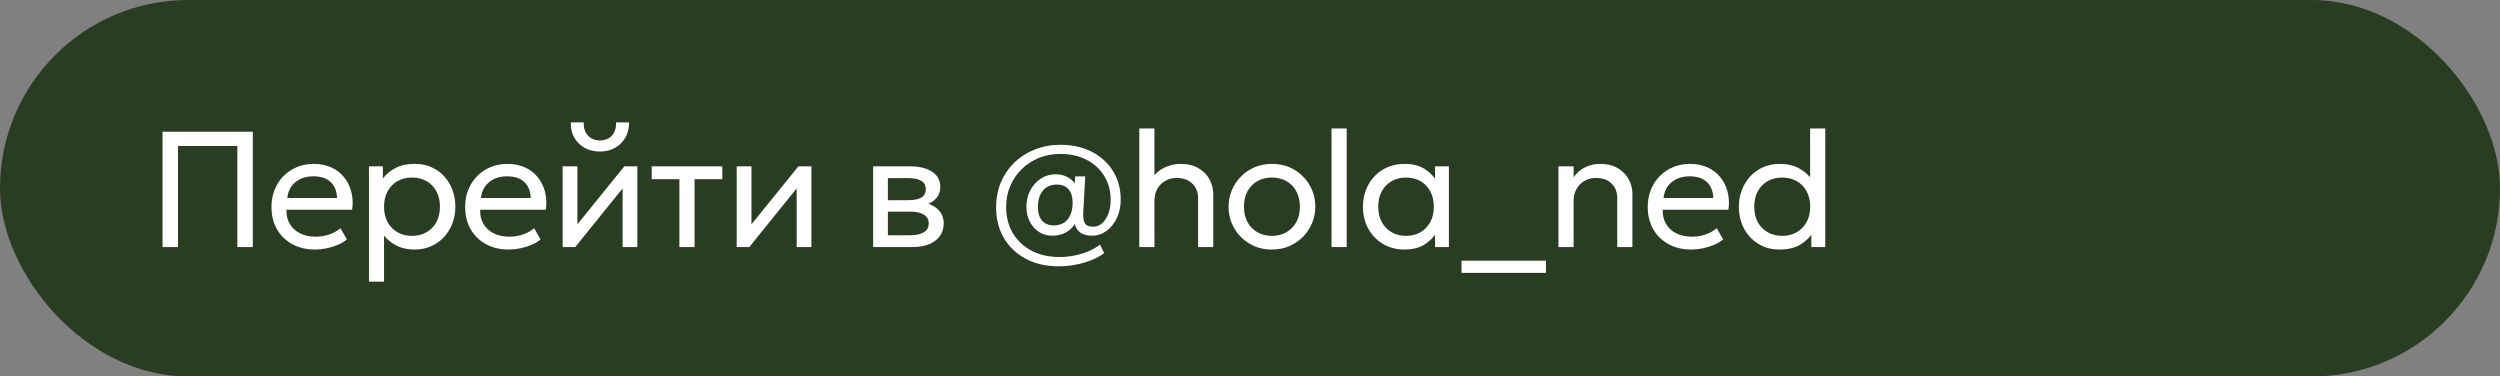<?xml version="1.0" encoding="UTF-8"?> <svg xmlns="http://www.w3.org/2000/svg" width="425" height="64" viewBox="0 0 425 64" fill="none"><rect x="0" y="0" width="425" height="64" fill="#808080" stroke="none"/><rect width="425" height="64" rx="32" fill="#293D22"></rect><path d="M27.632 42V22.4H42.976V42H40.344V24.822H30.264V42H27.632ZM53.541 42.42C52.085 42.42 50.802 42.117 49.691 41.51C48.581 40.903 47.712 40.059 47.087 38.976C46.462 37.884 46.149 36.615 46.149 35.168C46.149 34.123 46.327 33.152 46.681 32.256C47.045 31.36 47.549 30.585 48.193 29.932C48.846 29.279 49.607 28.77 50.475 28.406C51.352 28.042 52.304 27.86 53.331 27.86C54.442 27.86 55.431 28.056 56.299 28.448C57.176 28.84 57.9 29.391 58.469 30.1C59.048 30.8 59.463 31.626 59.715 32.578C59.967 33.521 60.019 34.547 59.869 35.658H48.697C48.669 36.573 48.856 37.375 49.257 38.066C49.658 38.747 50.237 39.279 50.993 39.662C51.758 40.045 52.664 40.236 53.709 40.236C54.474 40.236 55.221 40.115 55.949 39.872C56.677 39.629 57.321 39.27 57.881 38.794L58.973 40.712C58.525 41.076 57.993 41.389 57.377 41.65C56.77 41.902 56.136 42.093 55.473 42.224C54.81 42.355 54.166 42.42 53.541 42.42ZM48.837 33.656H57.293C57.256 32.499 56.897 31.598 56.215 30.954C55.534 30.301 54.559 29.974 53.289 29.974C52.057 29.974 51.04 30.301 50.237 30.954C49.434 31.598 48.968 32.499 48.837 33.656ZM62.723 47.88V28.28H65.089V30.338C65.659 29.61 66.373 29.017 67.231 28.56C68.099 28.093 69.191 27.86 70.507 27.86C71.87 27.86 73.069 28.182 74.105 28.826C75.141 29.461 75.949 30.329 76.527 31.43C77.115 32.531 77.409 33.768 77.409 35.14C77.409 36.139 77.241 37.081 76.905 37.968C76.579 38.845 76.107 39.62 75.491 40.292C74.875 40.955 74.143 41.477 73.293 41.86C72.453 42.233 71.515 42.42 70.479 42.42C69.322 42.42 68.309 42.205 67.441 41.776C66.583 41.337 65.864 40.763 65.285 40.054V47.88H62.723ZM70.045 40.096C70.969 40.096 71.786 39.895 72.495 39.494C73.214 39.083 73.774 38.509 74.175 37.772C74.586 37.025 74.791 36.148 74.791 35.14C74.791 34.123 74.586 33.245 74.175 32.508C73.774 31.761 73.214 31.187 72.495 30.786C71.786 30.385 70.969 30.184 70.045 30.184C69.121 30.184 68.3 30.385 67.581 30.786C66.872 31.187 66.312 31.761 65.901 32.508C65.491 33.245 65.285 34.123 65.285 35.14C65.285 36.148 65.491 37.025 65.901 37.772C66.312 38.509 66.872 39.083 67.581 39.494C68.3 39.895 69.121 40.096 70.045 40.096ZM86.468 42.42C85.012 42.42 83.729 42.117 82.618 41.51C81.507 40.903 80.639 40.059 80.014 38.976C79.389 37.884 79.076 36.615 79.076 35.168C79.076 34.123 79.253 33.152 79.608 32.256C79.972 31.36 80.476 30.585 81.12 29.932C81.773 29.279 82.534 28.77 83.402 28.406C84.279 28.042 85.231 27.86 86.258 27.86C87.369 27.86 88.358 28.056 89.226 28.448C90.103 28.84 90.827 29.391 91.396 30.1C91.975 30.8 92.39 31.626 92.642 32.578C92.894 33.521 92.945 34.547 92.796 35.658H81.624C81.596 36.573 81.783 37.375 82.184 38.066C82.585 38.747 83.164 39.279 83.92 39.662C84.685 40.045 85.591 40.236 86.636 40.236C87.401 40.236 88.148 40.115 88.876 39.872C89.604 39.629 90.248 39.27 90.808 38.794L91.9 40.712C91.452 41.076 90.92 41.389 90.304 41.65C89.697 41.902 89.063 42.093 88.4 42.224C87.737 42.355 87.093 42.42 86.468 42.42ZM81.764 33.656H90.22C90.183 32.499 89.823 31.598 89.142 30.954C88.461 30.301 87.485 29.974 86.216 29.974C84.984 29.974 83.967 30.301 83.164 30.954C82.361 31.598 81.895 32.499 81.764 33.656ZM95.65 42V28.28H98.156V38.136L106.136 28.28H108.348V42H105.842V32.032L97.792 42H95.65ZM101.992 25.76C100.993 25.76 100.116 25.545 99.36 25.116C98.604 24.687 98.021 24.103 97.61 23.366C97.2 22.619 97.008 21.765 97.036 20.804H99.234C99.197 21.719 99.43 22.461 99.934 23.03C100.438 23.59 101.124 23.87 101.992 23.87C102.86 23.87 103.541 23.59 104.036 23.03C104.54 22.461 104.769 21.719 104.722 20.804H106.934C106.953 21.756 106.752 22.605 106.332 23.352C105.921 24.099 105.338 24.687 104.582 25.116C103.826 25.545 102.963 25.76 101.992 25.76ZM115.497 42V30.464H110.793V28.28H122.791V30.464H118.073V42H115.497ZM125.241 42V28.28H127.747V38.136L135.727 28.28H137.939V42H135.433V32.032L127.383 42H125.241ZM148.434 42V28.28H154.734C156.264 28.28 157.496 28.579 158.43 29.176C159.372 29.773 159.844 30.66 159.844 31.836C159.844 32.359 159.722 32.83 159.48 33.25C159.237 33.67 158.892 34.029 158.444 34.328C157.996 34.617 157.468 34.832 156.862 34.972L156.82 34.412C157.986 34.599 158.878 35.009 159.494 35.644C160.119 36.269 160.432 37.053 160.432 37.996C160.432 38.827 160.212 39.541 159.774 40.138C159.344 40.735 158.728 41.197 157.926 41.524C157.123 41.841 156.166 42 155.056 42H148.434ZM150.94 39.998H154.706C155.714 39.998 156.493 39.83 157.044 39.494C157.604 39.158 157.884 38.654 157.884 37.982C157.884 37.31 157.608 36.811 157.058 36.484C156.507 36.148 155.723 35.98 154.706 35.98H150.548V34.034H154.384C155.336 34.034 156.073 33.889 156.596 33.6C157.118 33.311 157.38 32.83 157.38 32.158C157.38 31.495 157.118 31.019 156.596 30.73C156.082 30.431 155.345 30.282 154.384 30.282H150.94V39.998ZM179.964 45.276C177.854 45.276 176.002 44.851 174.406 44.002C172.81 43.162 171.564 41.991 170.668 40.488C169.781 38.976 169.338 37.217 169.338 35.21C169.338 33.689 169.608 32.284 170.15 30.996C170.7 29.708 171.466 28.588 172.446 27.636C173.435 26.684 174.597 25.942 175.932 25.41C177.266 24.878 178.713 24.612 180.272 24.612C182.288 24.612 184.066 25.009 185.606 25.802C187.146 26.595 188.35 27.692 189.218 29.092C190.086 30.492 190.52 32.111 190.52 33.95C190.52 35.117 190.296 36.162 189.848 37.086C189.409 38.01 188.821 38.738 188.084 39.27C187.346 39.802 186.525 40.068 185.62 40.068C184.808 40.068 184.159 39.895 183.674 39.55C183.188 39.195 182.866 38.71 182.708 38.094C182.306 38.738 181.774 39.228 181.112 39.564C180.449 39.9 179.702 40.068 178.872 40.068C178.032 40.068 177.28 39.853 176.618 39.424C175.964 38.995 175.446 38.411 175.064 37.674C174.681 36.937 174.49 36.097 174.49 35.154C174.49 34.127 174.709 33.194 175.148 32.354C175.596 31.514 176.193 30.851 176.94 30.366C177.696 29.871 178.536 29.624 179.46 29.624C180.766 29.624 181.858 30.128 182.736 31.136L182.778 29.988H184.486L184.15 36.288C184.122 37.081 184.224 37.655 184.458 38.01C184.7 38.365 185.162 38.542 185.844 38.542C186.404 38.542 186.903 38.351 187.342 37.968C187.79 37.585 188.144 37.053 188.406 36.372C188.676 35.691 188.812 34.893 188.812 33.978C188.812 32.438 188.448 31.085 187.72 29.918C187.001 28.742 185.998 27.823 184.71 27.16C183.422 26.497 181.938 26.166 180.258 26.166C178.942 26.166 177.724 26.395 176.604 26.852C175.493 27.309 174.522 27.944 173.692 28.756C172.861 29.568 172.212 30.52 171.746 31.612C171.279 32.704 171.046 33.889 171.046 35.168C171.046 36.867 171.424 38.355 172.18 39.634C172.945 40.903 174.004 41.897 175.358 42.616C176.72 43.335 178.307 43.694 180.118 43.694C180.986 43.694 181.849 43.605 182.708 43.428C183.566 43.251 184.364 43.003 185.102 42.686C185.848 42.369 186.483 41.995 187.006 41.566L187.706 43.036C187.099 43.493 186.376 43.89 185.536 44.226C184.705 44.562 183.809 44.819 182.848 44.996C181.896 45.183 180.934 45.276 179.964 45.276ZM179.18 38.318C180.169 38.318 180.944 37.977 181.504 37.296C182.064 36.615 182.344 35.667 182.344 34.454C182.344 33.465 182.11 32.704 181.644 32.172C181.177 31.64 180.505 31.374 179.628 31.374C178.648 31.374 177.873 31.715 177.304 32.396C176.734 33.068 176.45 34.001 176.45 35.196C176.45 36.204 176.683 36.979 177.15 37.52C177.626 38.052 178.302 38.318 179.18 38.318ZM193.681 42V21.84H196.257V30.982L195.725 30.436C196.341 29.549 197.083 28.901 197.951 28.49C198.829 28.07 199.739 27.86 200.681 27.86C201.923 27.86 202.954 28.112 203.775 28.616C204.606 29.111 205.227 29.75 205.637 30.534C206.048 31.318 206.253 32.125 206.253 32.956V42H203.677V33.698C203.677 32.681 203.351 31.855 202.697 31.22C202.044 30.576 201.167 30.254 200.065 30.254C199.337 30.254 198.684 30.417 198.105 30.744C197.536 31.061 197.083 31.514 196.747 32.102C196.421 32.681 196.257 33.362 196.257 34.146V42H193.681ZM216.222 42.42C214.804 42.42 213.539 42.089 212.428 41.426C211.318 40.763 210.445 39.881 209.81 38.78C209.176 37.679 208.858 36.465 208.858 35.14C208.858 34.16 209.04 33.231 209.404 32.354C209.768 31.477 210.282 30.702 210.944 30.03C211.607 29.349 212.386 28.817 213.282 28.434C214.178 28.051 215.158 27.86 216.222 27.86C217.65 27.86 218.92 28.191 220.03 28.854C221.141 29.517 222.014 30.399 222.648 31.5C223.283 32.601 223.6 33.815 223.6 35.14C223.6 36.12 223.418 37.049 223.054 37.926C222.69 38.803 222.177 39.578 221.514 40.25C220.852 40.922 220.072 41.454 219.176 41.846C218.28 42.229 217.296 42.42 216.222 42.42ZM216.222 40.096C217.146 40.096 217.963 39.895 218.672 39.494C219.391 39.083 219.956 38.509 220.366 37.772C220.777 37.025 220.982 36.148 220.982 35.14C220.982 34.123 220.777 33.245 220.366 32.508C219.965 31.761 219.405 31.187 218.686 30.786C217.968 30.385 217.146 30.184 216.222 30.184C215.298 30.184 214.477 30.385 213.758 30.786C213.049 31.187 212.489 31.761 212.078 32.508C211.677 33.245 211.476 34.123 211.476 35.14C211.476 36.148 211.677 37.025 212.078 37.772C212.489 38.509 213.054 39.083 213.772 39.494C214.491 39.895 215.308 40.096 216.222 40.096ZM226.362 42V21.84H228.938V42H226.362ZM238.752 42.42C237.37 42.42 236.148 42.098 235.084 41.454C234.02 40.81 233.189 39.942 232.592 38.85C231.994 37.749 231.696 36.512 231.696 35.14C231.696 34.113 231.868 33.157 232.214 32.27C232.559 31.383 233.044 30.613 233.67 29.96C234.295 29.297 235.037 28.784 235.896 28.42C236.764 28.047 237.716 27.86 238.752 27.86C240.133 27.86 241.281 28.149 242.196 28.728C243.11 29.307 243.824 30.044 244.338 30.94L243.96 31.5V28.28H246.312V42H243.96V38.78L244.338 39.326C243.824 40.222 243.11 40.964 242.196 41.552C241.281 42.131 240.133 42.42 238.752 42.42ZM239.032 40.096C239.946 40.096 240.758 39.895 241.468 39.494C242.177 39.083 242.732 38.509 243.134 37.772C243.544 37.025 243.75 36.148 243.75 35.14C243.75 34.123 243.544 33.245 243.134 32.508C242.732 31.761 242.177 31.187 241.468 30.786C240.758 30.385 239.946 30.184 239.032 30.184C238.117 30.184 237.305 30.385 236.596 30.786C235.886 31.187 235.326 31.761 234.916 32.508C234.505 33.245 234.3 34.123 234.3 35.14C234.3 36.148 234.505 37.025 234.916 37.772C235.326 38.509 235.886 39.083 236.596 39.494C237.305 39.895 238.117 40.096 239.032 40.096ZM248.459 46.382V44.31H262.809V46.382H248.459ZM264.938 42V28.28H267.514V30.128C268.102 29.325 268.788 28.747 269.572 28.392C270.356 28.037 271.159 27.86 271.98 27.86C273.221 27.86 274.248 28.112 275.06 28.616C275.881 29.111 276.493 29.745 276.894 30.52C277.305 31.295 277.51 32.088 277.51 32.9V42H274.934V33.698C274.934 32.662 274.612 31.831 273.968 31.206C273.324 30.571 272.447 30.254 271.336 30.254C270.608 30.254 269.955 30.417 269.376 30.744C268.807 31.061 268.354 31.514 268.018 32.102C267.682 32.69 267.514 33.367 267.514 34.132V42H264.938ZM287.507 42.42C286.051 42.42 284.768 42.117 283.657 41.51C282.547 40.903 281.679 40.059 281.053 38.976C280.428 37.884 280.115 36.615 280.115 35.168C280.115 34.123 280.293 33.152 280.647 32.256C281.011 31.36 281.515 30.585 282.159 29.932C282.813 29.279 283.573 28.77 284.441 28.406C285.319 28.042 286.271 27.86 287.297 27.86C288.408 27.86 289.397 28.056 290.265 28.448C291.143 28.84 291.866 29.391 292.435 30.1C293.014 30.8 293.429 31.626 293.681 32.578C293.933 33.521 293.985 34.547 293.835 35.658H282.663C282.635 36.573 282.822 37.375 283.223 38.066C283.625 38.747 284.203 39.279 284.959 39.662C285.725 40.045 286.63 40.236 287.675 40.236C288.441 40.236 289.187 40.115 289.915 39.872C290.643 39.629 291.287 39.27 291.847 38.794L292.939 40.712C292.491 41.076 291.959 41.389 291.343 41.65C290.737 41.902 290.102 42.093 289.439 42.224C288.777 42.355 288.133 42.42 287.507 42.42ZM282.803 33.656H291.259C291.222 32.499 290.863 31.598 290.181 30.954C289.5 30.301 288.525 29.974 287.255 29.974C286.023 29.974 285.006 30.301 284.203 30.954C283.401 31.598 282.934 32.499 282.803 33.656ZM302.51 42.42C301.157 42.42 299.957 42.098 298.912 41.454C297.876 40.81 297.064 39.942 296.476 38.85C295.897 37.749 295.608 36.512 295.608 35.14C295.608 34.132 295.776 33.189 296.112 32.312C296.448 31.435 296.919 30.665 297.526 30.002C298.142 29.33 298.875 28.807 299.724 28.434C300.573 28.051 301.511 27.86 302.538 27.86C303.854 27.86 304.979 28.126 305.912 28.658C306.855 29.19 307.629 29.904 308.236 30.8L307.718 31.374V21.84H310.294V42H307.928V38.78L308.306 39.368C307.774 40.245 307.041 40.973 306.108 41.552C305.184 42.131 303.985 42.42 302.51 42.42ZM302.972 40.096C303.896 40.096 304.713 39.895 305.422 39.494C306.141 39.083 306.705 38.509 307.116 37.772C307.527 37.025 307.732 36.148 307.732 35.14C307.732 34.123 307.527 33.245 307.116 32.508C306.715 31.761 306.155 31.187 305.436 30.786C304.717 30.385 303.896 30.184 302.972 30.184C302.048 30.184 301.227 30.385 300.508 30.786C299.799 31.187 299.239 31.761 298.828 32.508C298.427 33.245 298.226 34.123 298.226 35.14C298.226 36.148 298.427 37.025 298.828 37.772C299.239 38.509 299.803 39.083 300.522 39.494C301.241 39.895 302.057 40.096 302.972 40.096Z" fill="white"></path></svg> 
